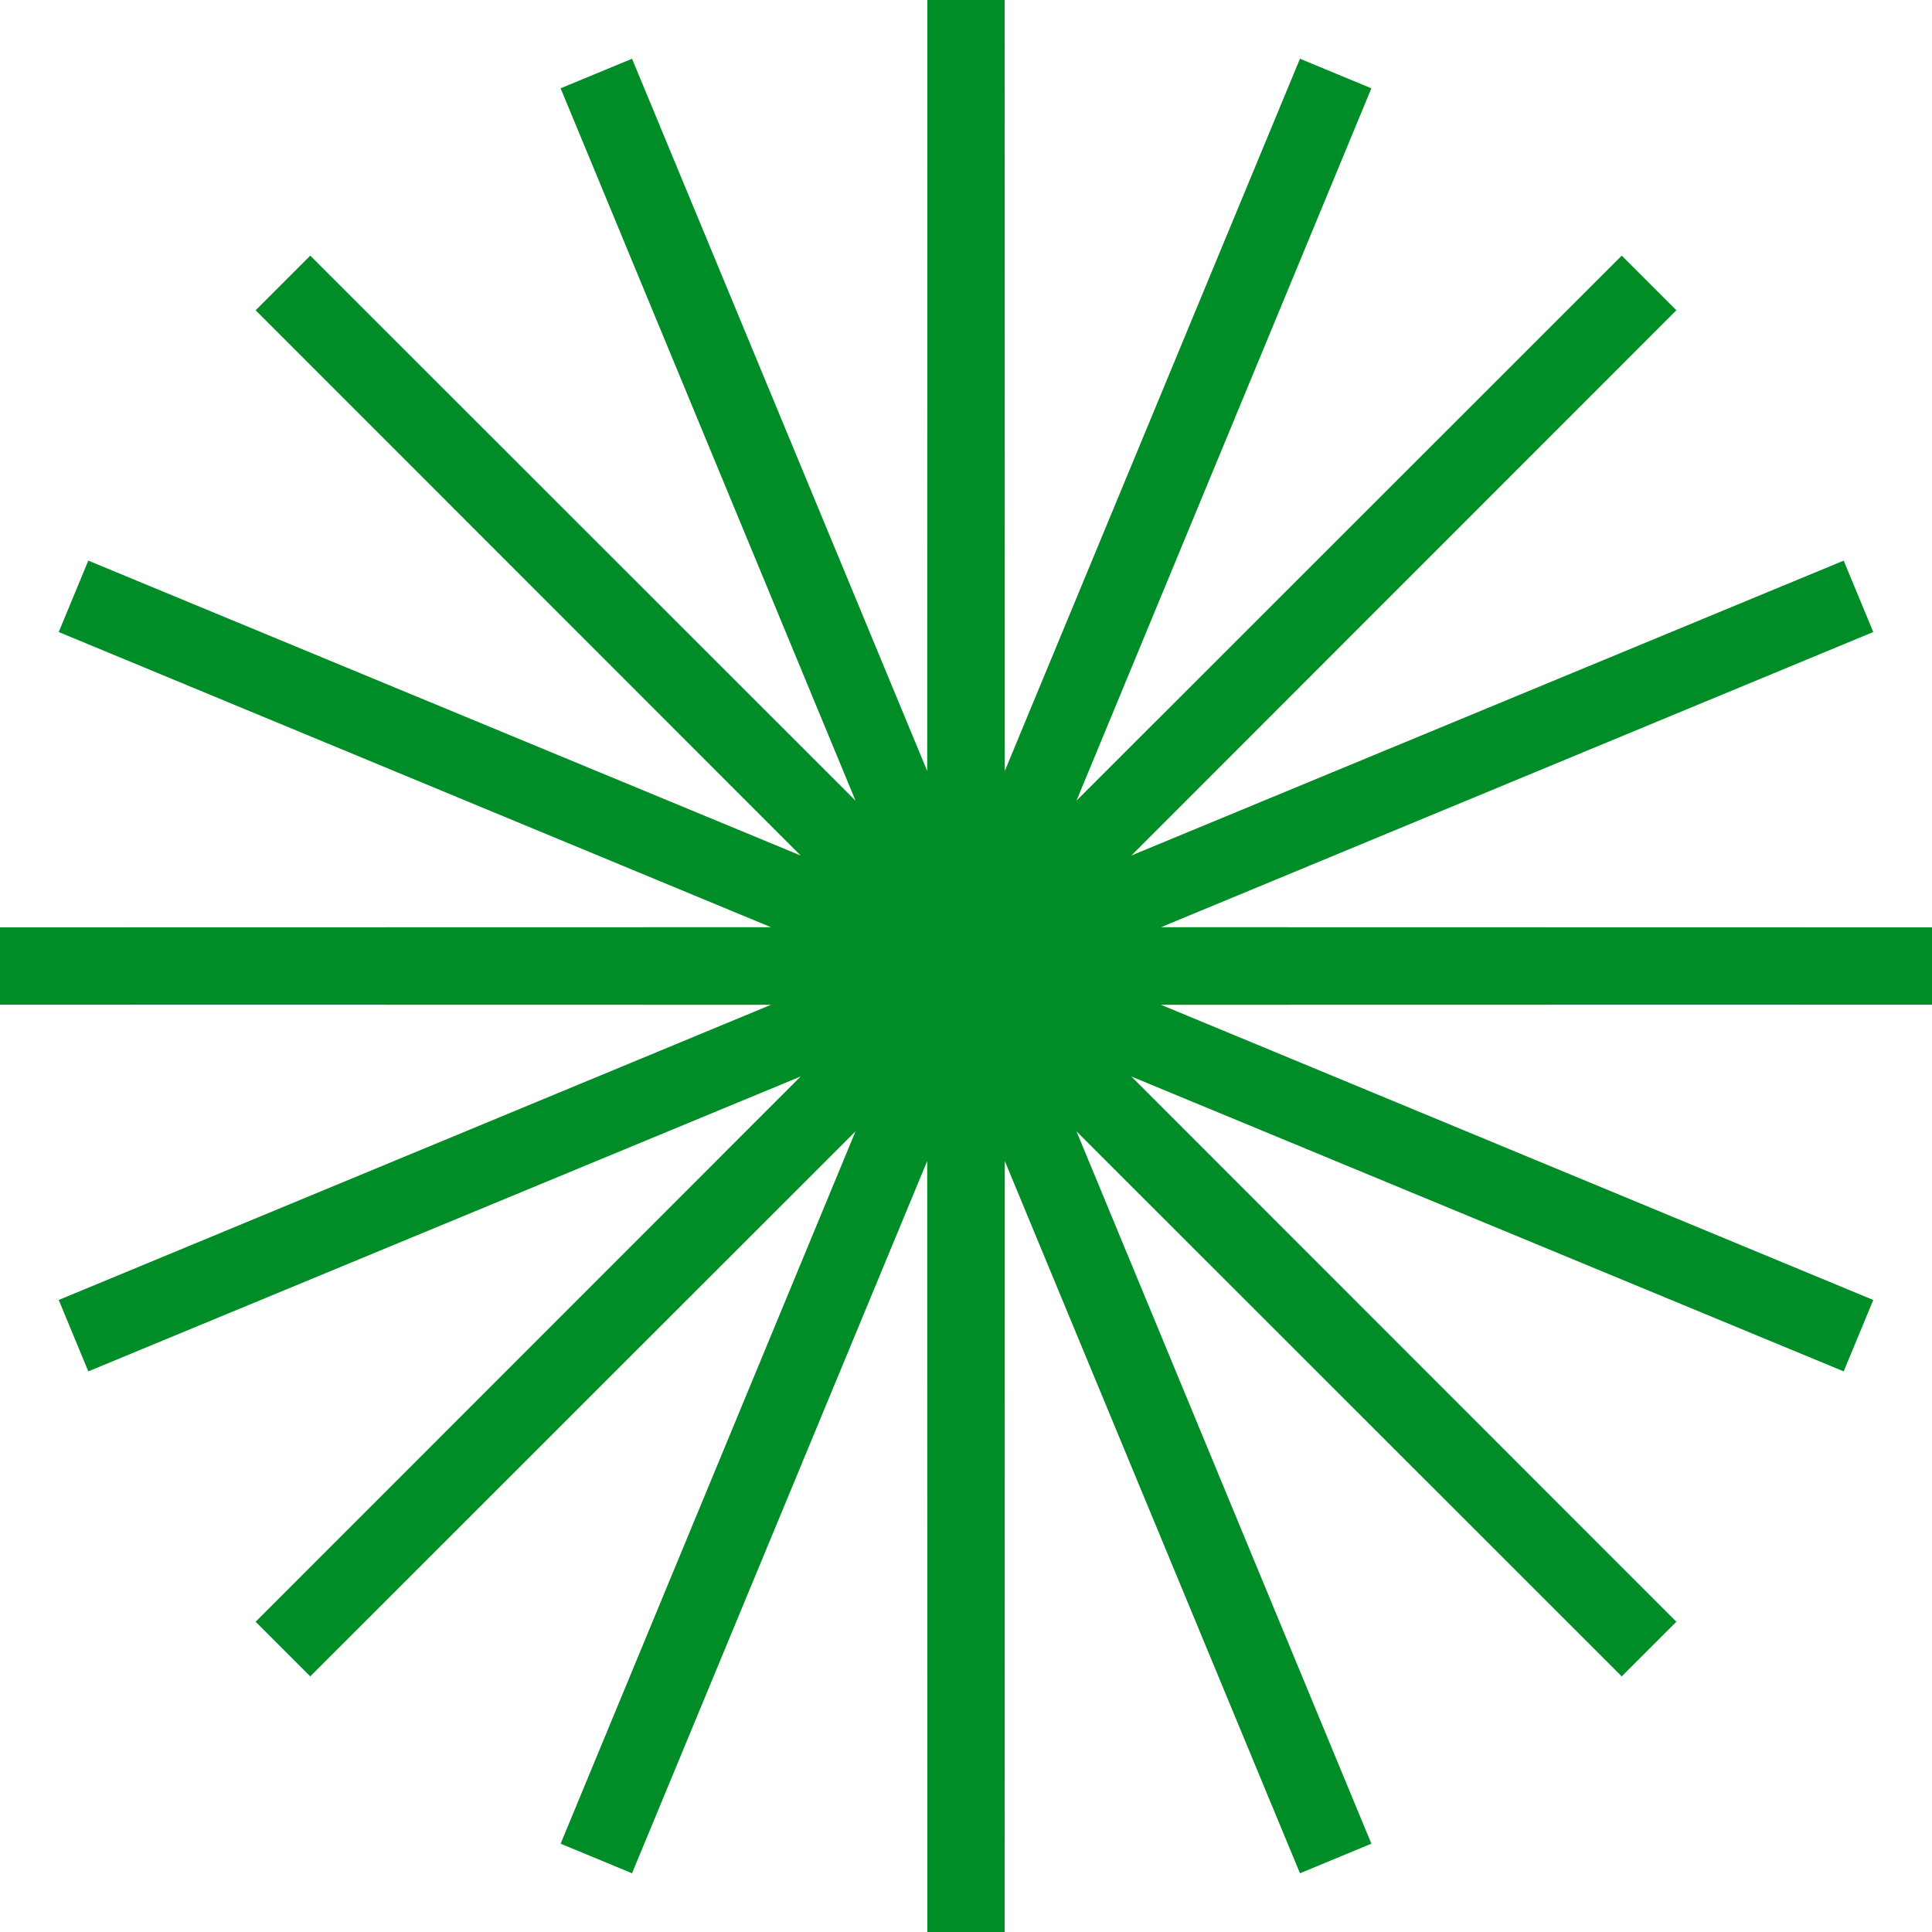 <?xml version="1.0" encoding="UTF-8"?> <svg xmlns="http://www.w3.org/2000/svg" width="100" height="100" viewBox="0 0 100 100" fill="none"> <path d="M50 0L50.01 49.951L69.134 3.806L50.028 49.959L85.355 14.645L50.041 49.972L96.194 30.866L50.049 49.99L100 50L50.049 50.01L96.194 69.134L50.041 50.028L85.355 85.355L50.028 50.041L69.134 96.194L50.01 50.049L50 100L49.99 50.049L30.866 96.194L49.972 50.041L14.645 85.355L49.959 50.028L3.806 69.134L49.951 50.01L0 50L49.951 49.99L3.806 30.866L49.959 49.972L14.645 14.645L49.972 49.959L30.866 3.806L49.99 49.951L50 0Z" fill="#F36B7F" stroke="#008C26" stroke-width="4"></path> </svg> 